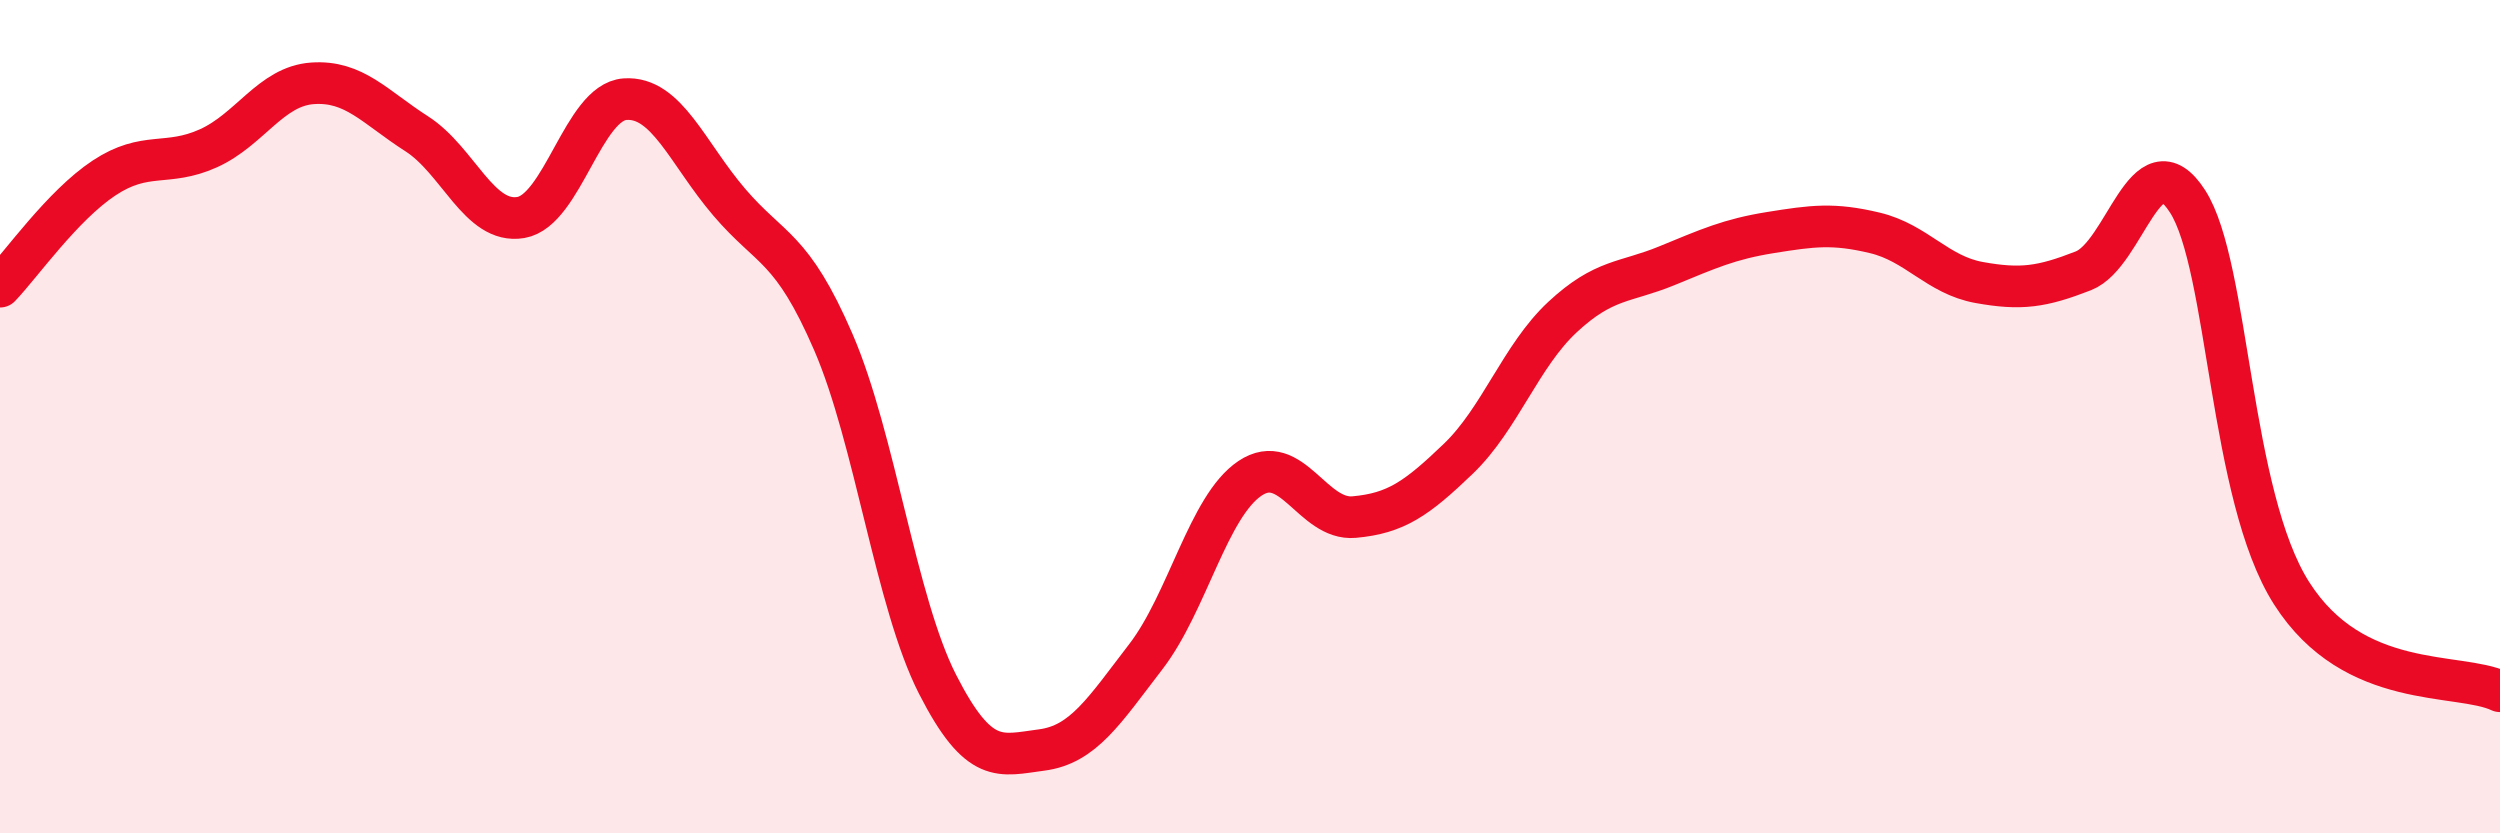 
    <svg width="60" height="20" viewBox="0 0 60 20" xmlns="http://www.w3.org/2000/svg">
      <path
        d="M 0,6.88 C 0.5,6.36 1.5,4.93 2.5,4.27 C 3.5,3.61 4,4.01 5,3.56 C 6,3.11 6.5,2.07 7.5,2 C 8.5,1.93 9,2.57 10,3.21 C 11,3.85 11.5,5.39 12.5,5.22 C 13.5,5.05 14,2.45 15,2.38 C 16,2.31 16.5,3.68 17.5,4.85 C 18.5,6.02 19,5.9 20,8.21 C 21,10.52 21.5,14.46 22.5,16.42 C 23.5,18.38 24,18.13 25,18 C 26,17.87 26.5,17.06 27.5,15.76 C 28.5,14.46 29,12.15 30,11.48 C 31,10.81 31.5,12.5 32.5,12.41 C 33.5,12.32 34,11.97 35,11.01 C 36,10.05 36.5,8.54 37.5,7.61 C 38.5,6.68 39,6.79 40,6.38 C 41,5.97 41.5,5.74 42.5,5.58 C 43.5,5.42 44,5.35 45,5.59 C 46,5.83 46.5,6.6 47.5,6.78 C 48.5,6.96 49,6.89 50,6.5 C 51,6.11 51.5,3.28 52.5,4.83 C 53.5,6.38 53.5,11.89 55,14.24 C 56.5,16.59 59,16.12 60,16.59L60 20L0 20Z"
        fill="#EB0A25"
        opacity="0.1"
        stroke-linecap="round"
        stroke-linejoin="round"
      />
      <path
        d="M 0,6.88 C 0.5,6.36 1.5,4.93 2.5,4.27 C 3.5,3.61 4,4.01 5,3.56 C 6,3.11 6.5,2.07 7.5,2 C 8.5,1.93 9,2.57 10,3.21 C 11,3.85 11.5,5.39 12.5,5.22 C 13.5,5.05 14,2.45 15,2.38 C 16,2.31 16.5,3.68 17.5,4.85 C 18.5,6.02 19,5.9 20,8.21 C 21,10.52 21.5,14.46 22.5,16.42 C 23.5,18.38 24,18.13 25,18 C 26,17.87 26.5,17.06 27.5,15.76 C 28.5,14.46 29,12.15 30,11.48 C 31,10.81 31.5,12.5 32.5,12.41 C 33.5,12.32 34,11.97 35,11.01 C 36,10.05 36.5,8.54 37.5,7.61 C 38.5,6.68 39,6.79 40,6.38 C 41,5.97 41.5,5.74 42.5,5.58 C 43.5,5.42 44,5.35 45,5.59 C 46,5.83 46.5,6.6 47.5,6.78 C 48.5,6.96 49,6.89 50,6.5 C 51,6.11 51.5,3.28 52.5,4.83 C 53.5,6.38 53.5,11.89 55,14.24 C 56.5,16.59 59,16.12 60,16.59"
        stroke="#EB0A25"
        stroke-width="1"
        fill="none"
        stroke-linecap="round"
        stroke-linejoin="round"
      />
    </svg>
  